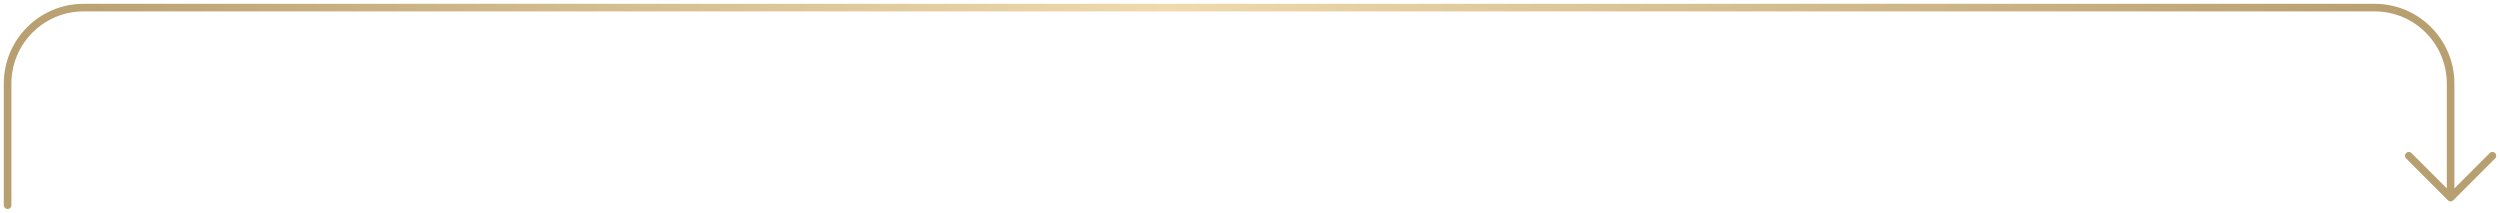 <?xml version="1.0" encoding="UTF-8"?> <svg xmlns="http://www.w3.org/2000/svg" width="329" height="28" viewBox="0 0 329 28" fill="none"><path d="M1 27V11C1 5.477 5.477 1 11 1H312.5C318.023 1 322.5 5.477 322.5 11V26M322.5 26L328 20.5M322.5 26L317 20.5" stroke="url(#paint0_linear_523_72)" stroke-linecap="round" stroke-linejoin="round"></path><defs><linearGradient id="paint0_linear_523_72" x1="1" y1="14" x2="328" y2="14" gradientUnits="userSpaceOnUse"><stop stop-color="#B79F6F"></stop><stop offset="0.466" stop-color="#EFD9AD"></stop><stop offset="0.966" stop-color="#B79F6F"></stop></linearGradient></defs></svg> 